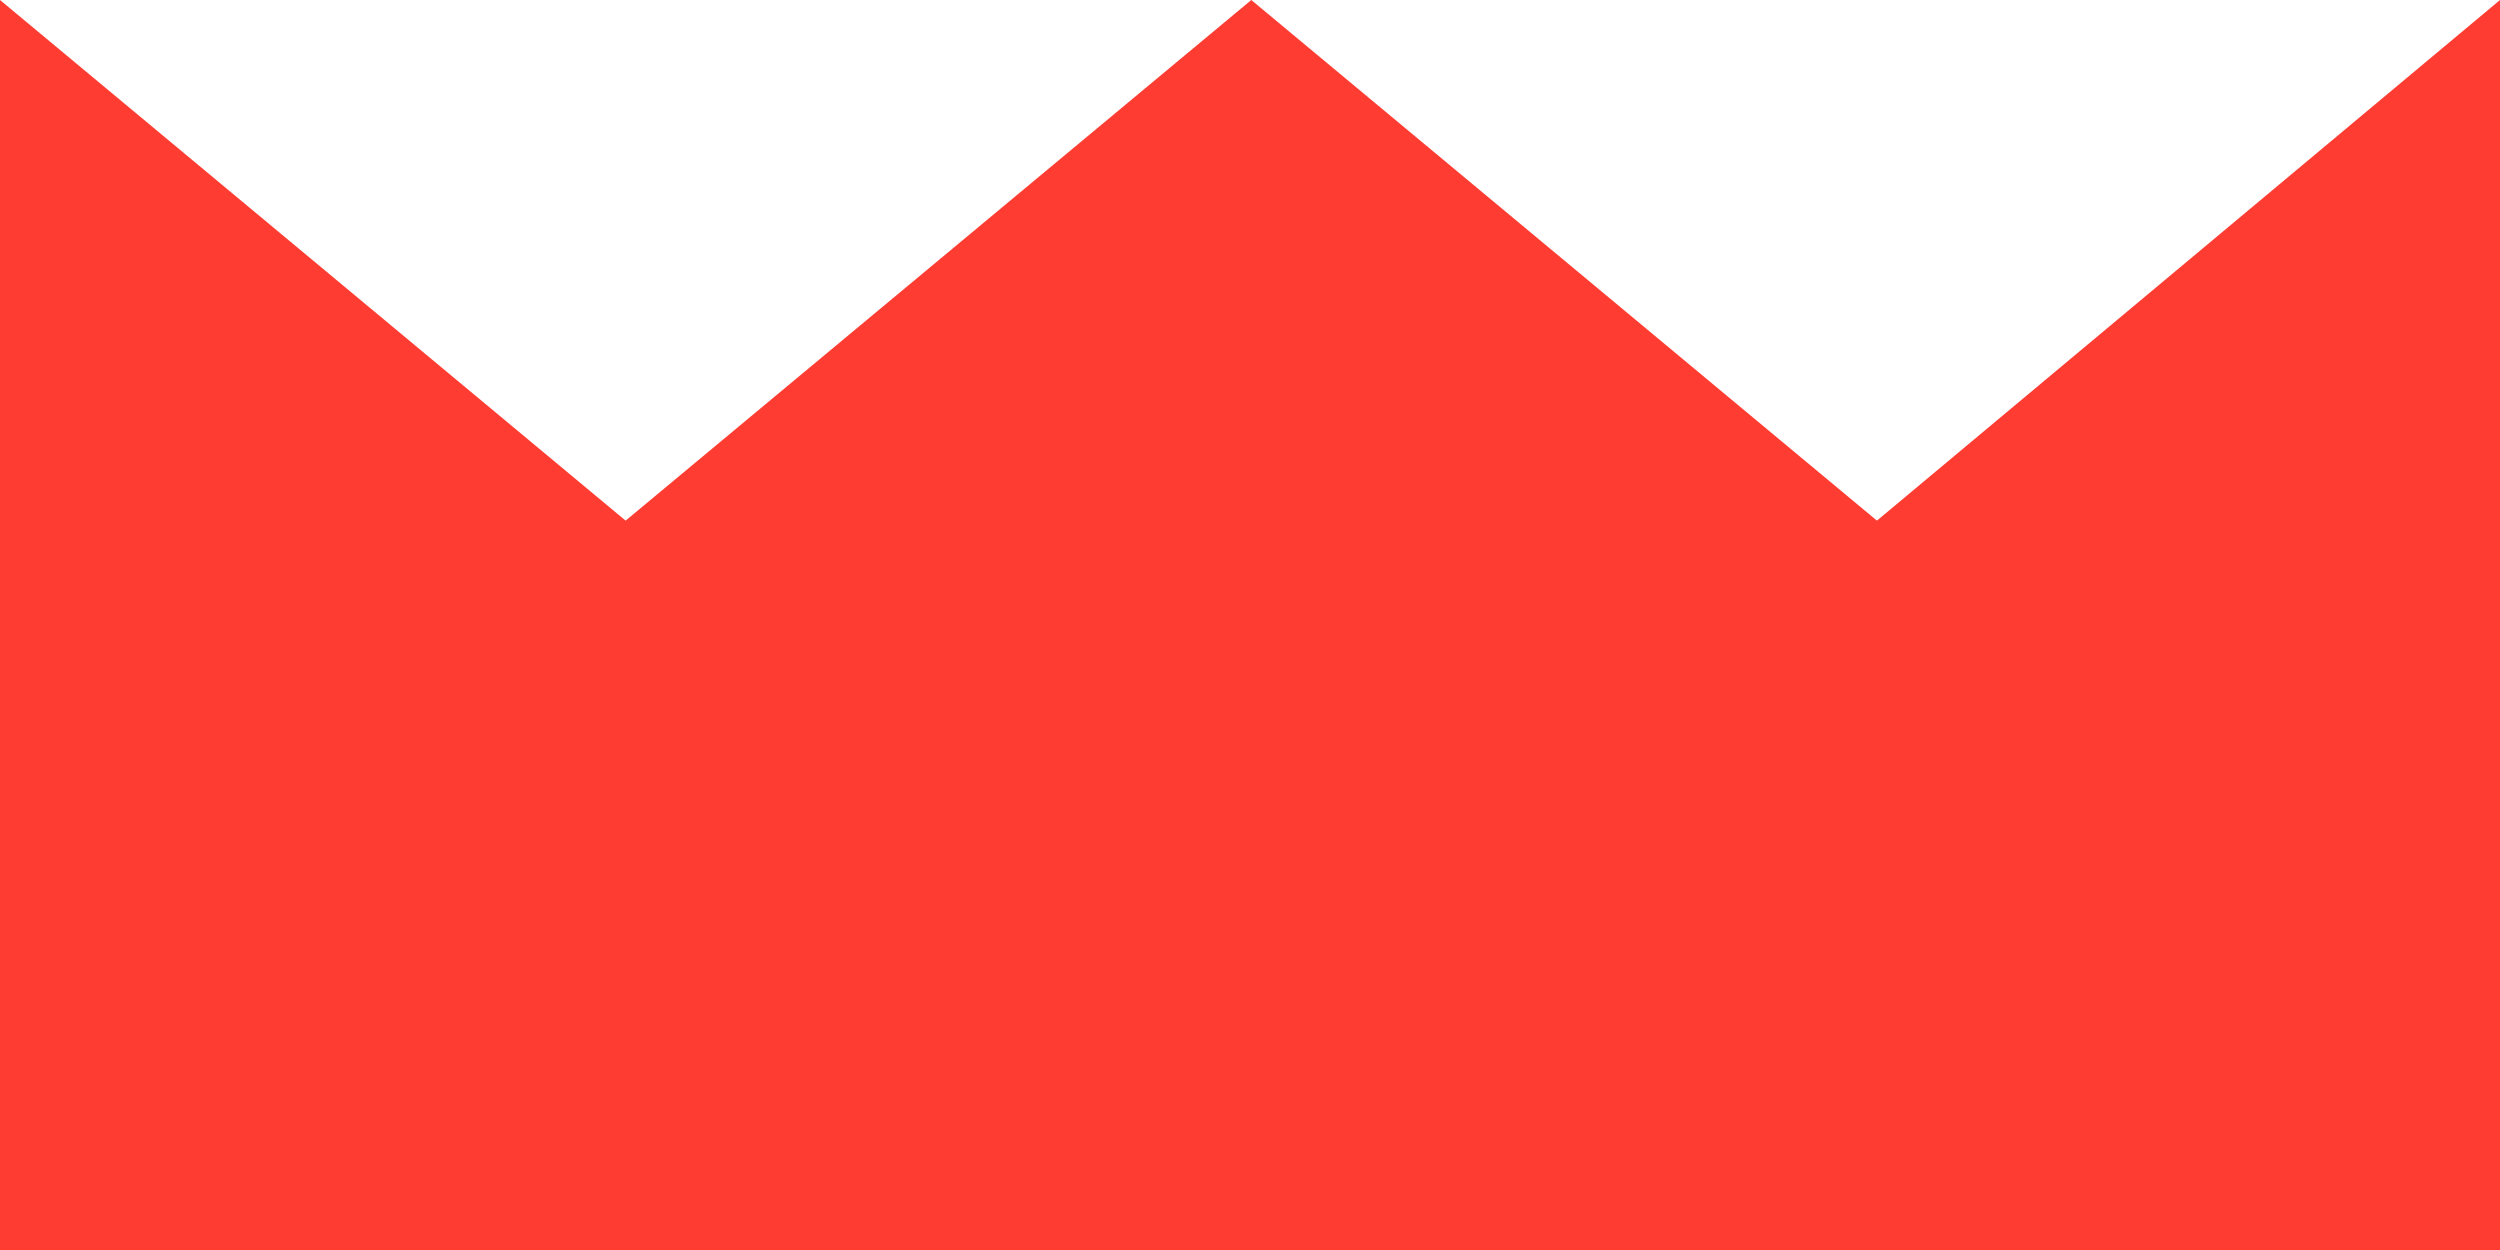 <svg width="48" height="24" viewBox="0 0 48 24" fill="none" xmlns="http://www.w3.org/2000/svg">
<path d="M36.037 9.996L24.025 -1.11262e-06L12.012 9.996L0 -1.11262e-06V24H48V-1.11262e-06L36.037 9.996Z" fill="#FF3C32"/>
</svg>
